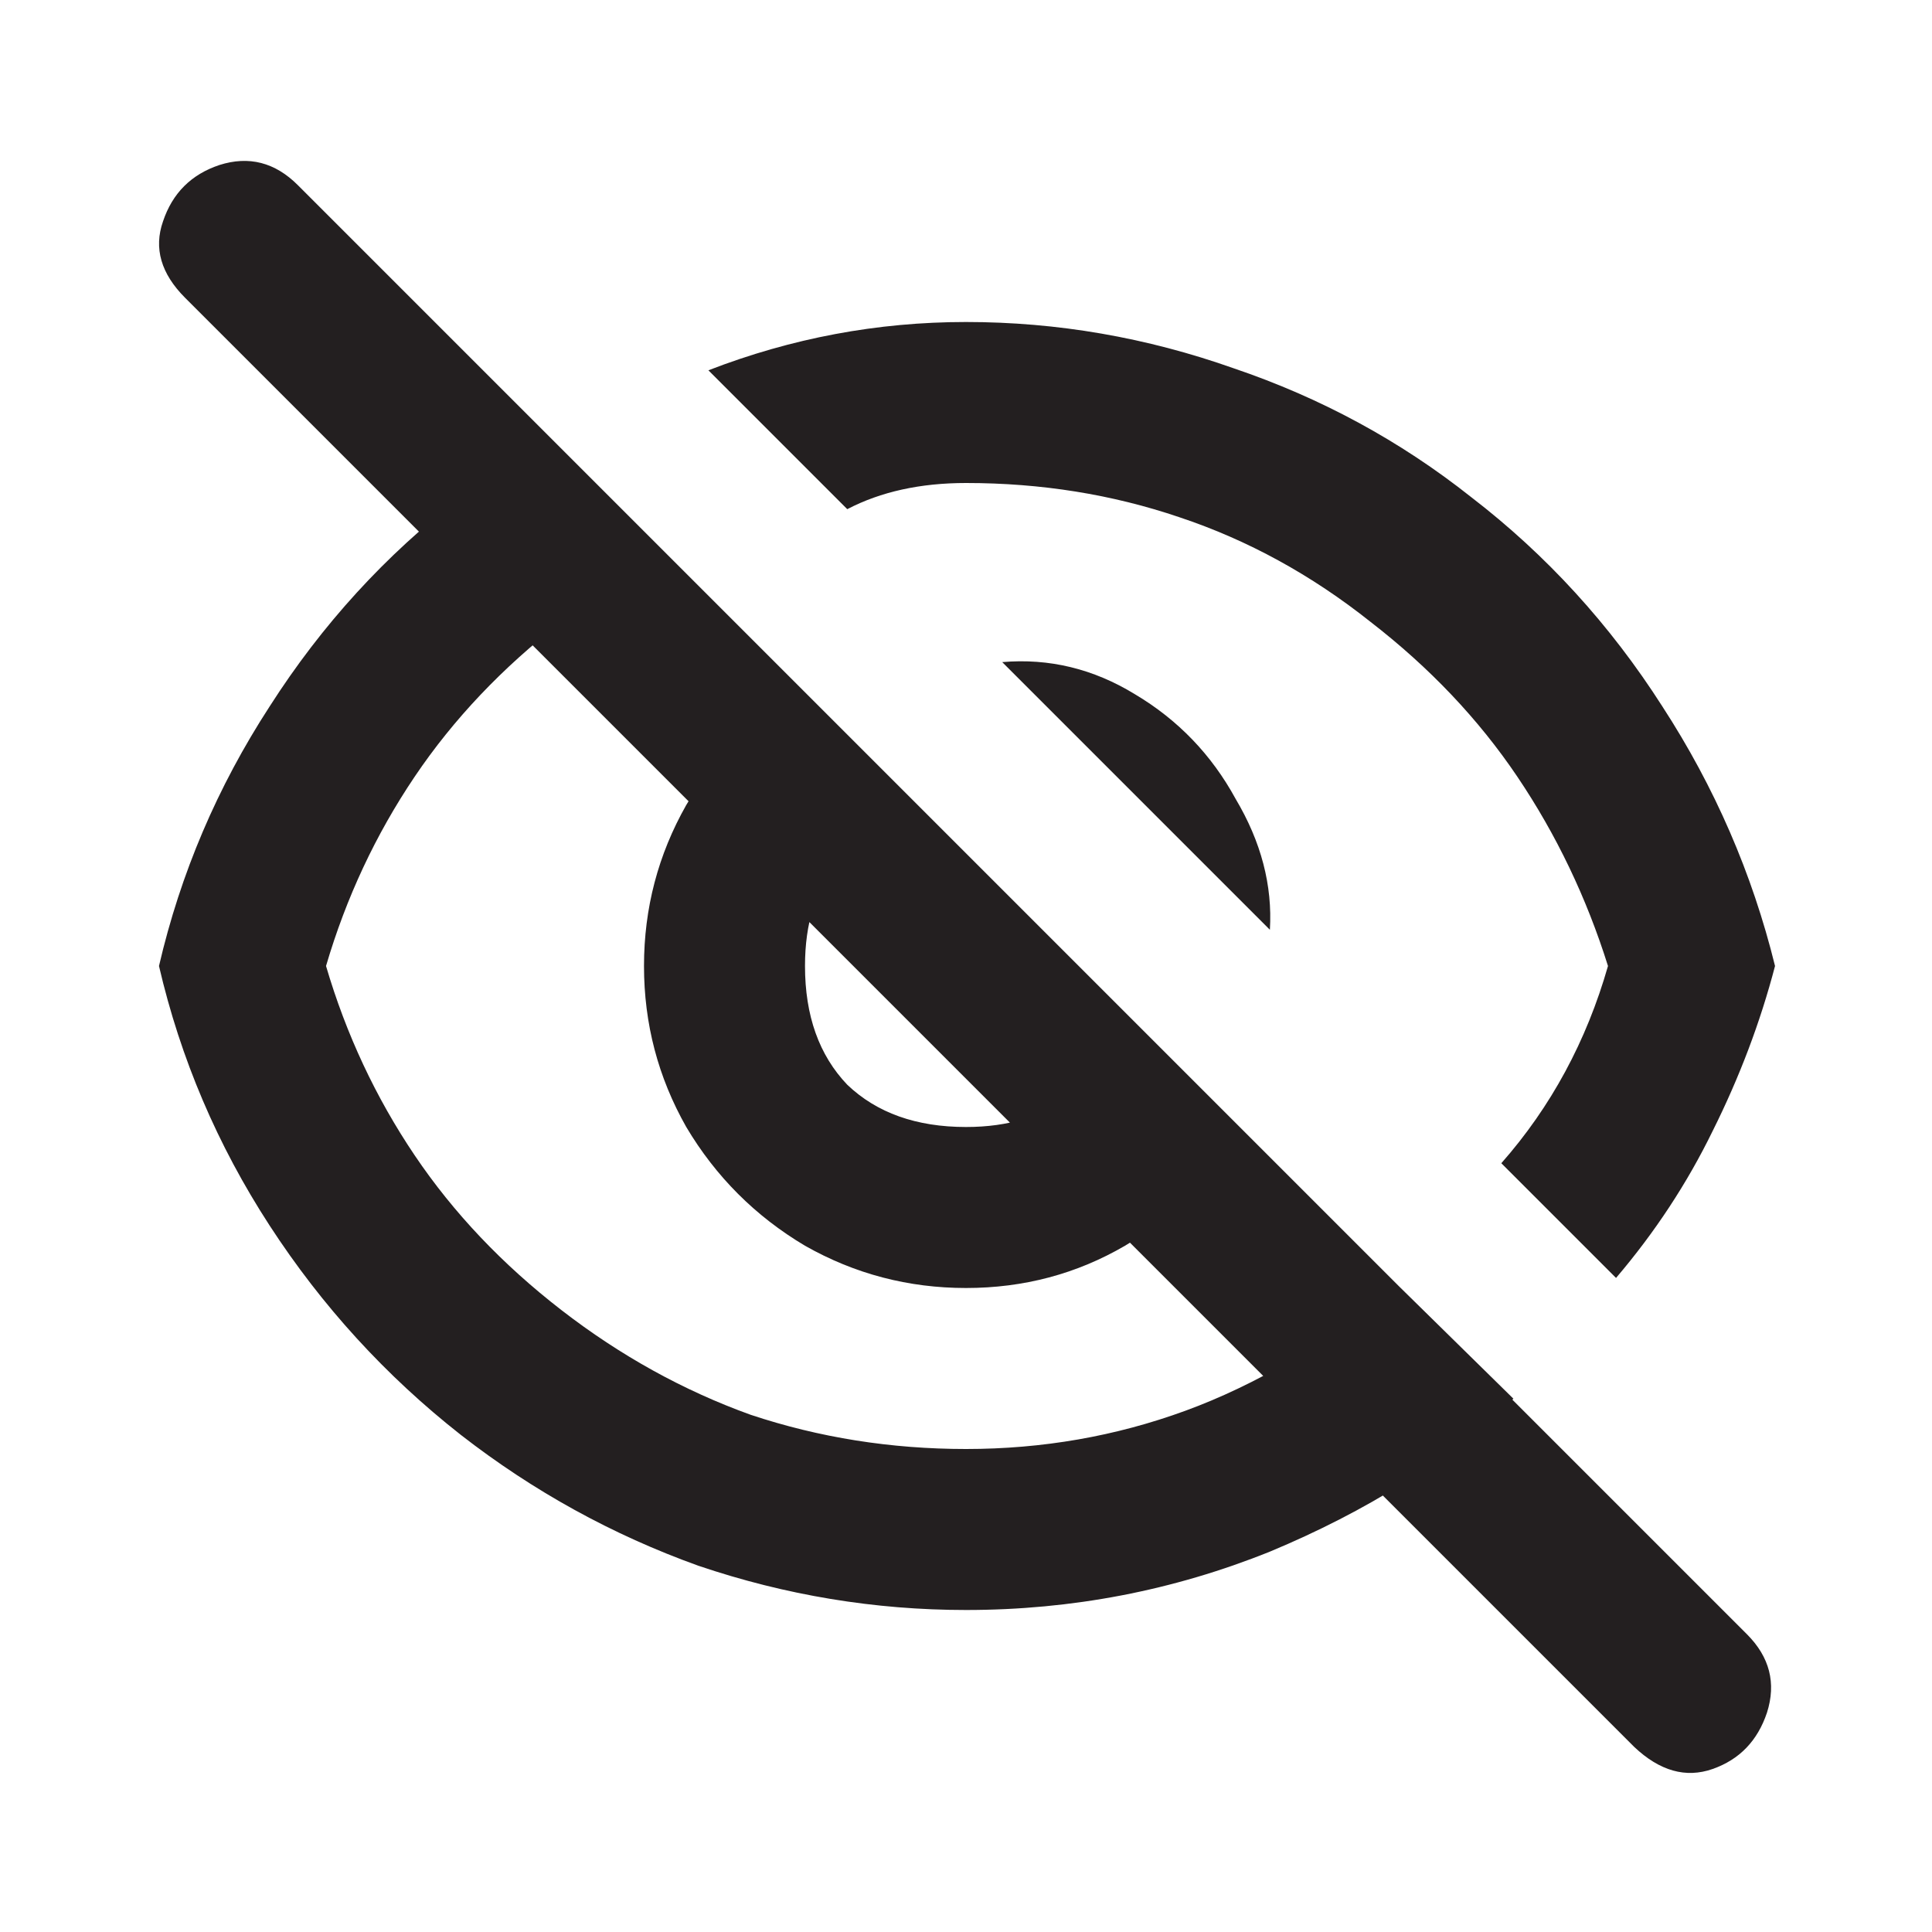 <svg width="24" height="24" viewBox="0 0 24 24" fill="none" xmlns="http://www.w3.org/2000/svg">
<path d="M8.8 4.6C9.833 4.2 10.9 4 12 4C13.133 4 14.242 4.192 15.325 4.575C16.408 4.942 17.392 5.475 18.275 6.175C19.208 6.892 20 7.758 20.65 8.775C21.3 9.775 21.767 10.85 22.05 12C21.867 12.7 21.608 13.383 21.275 14.05C20.958 14.7 20.558 15.308 20.075 15.875L18.65 14.45C19.267 13.75 19.708 12.933 19.975 12C19.708 11.15 19.333 10.367 18.85 9.65C18.367 8.933 17.758 8.292 17.025 7.725C16.292 7.142 15.5 6.708 14.65 6.425C13.817 6.142 12.933 6 12 6C11.433 6 10.942 6.108 10.525 6.325L8.8 4.6ZM8 12C8 11.283 8.175 10.617 8.525 10C8.892 9.383 9.375 8.908 9.975 8.575L11.55 10.15C11.05 10.217 10.667 10.408 10.4 10.725C10.133 11.042 10 11.467 10 12C10 12.617 10.175 13.108 10.525 13.475C10.892 13.825 11.383 14 12 14C12.533 14 12.958 13.867 13.275 13.6C13.592 13.333 13.783 12.95 13.85 12.45L15.425 14.025C15.075 14.625 14.592 15.108 13.975 15.475C13.375 15.825 12.717 16 12 16C11.283 16 10.617 15.825 10 15.475C9.383 15.108 8.892 14.617 8.525 14C8.175 13.383 8 12.717 8 12ZM1.975 12C2.242 10.85 2.7 9.775 3.35 8.775C4 7.758 4.792 6.892 5.725 6.175C6.008 5.942 6.375 5.692 6.825 5.425L8.3 6.9C7.883 7.083 7.442 7.358 6.975 7.725C6.242 8.292 5.633 8.933 5.15 9.65C4.667 10.367 4.3 11.15 4.05 12C4.3 12.85 4.667 13.633 5.15 14.35C5.633 15.067 6.242 15.708 6.975 16.275C7.708 16.842 8.492 17.275 9.325 17.575C10.175 17.858 11.067 18 12 18C12.95 18 13.858 17.842 14.725 17.525C15.592 17.208 16.475 16.692 17.375 15.975L18.8 17.375C17.983 18.142 16.975 18.775 15.775 19.275C14.575 19.758 13.317 20 12 20C10.867 20 9.758 19.817 8.675 19.45C7.608 19.067 6.625 18.525 5.725 17.825C4.792 17.092 4 16.225 3.35 15.225C2.7 14.225 2.242 13.15 1.975 12ZM12.45 8.225C13.033 8.175 13.583 8.308 14.1 8.625C14.633 8.942 15.05 9.375 15.35 9.925C15.667 10.458 15.808 11 15.775 11.55L12.45 8.225ZM2.3 3.7C2 3.4 1.908 3.083 2.025 2.75C2.142 2.4 2.375 2.167 2.725 2.05C3.092 1.933 3.417 2.017 3.7 2.3L21.7 20.3C21.983 20.583 22.067 20.908 21.95 21.275C21.833 21.625 21.608 21.858 21.275 21.975C20.942 22.092 20.617 22 20.3 21.7L2.3 3.7Z" fill="#231F20"/>
</svg>
